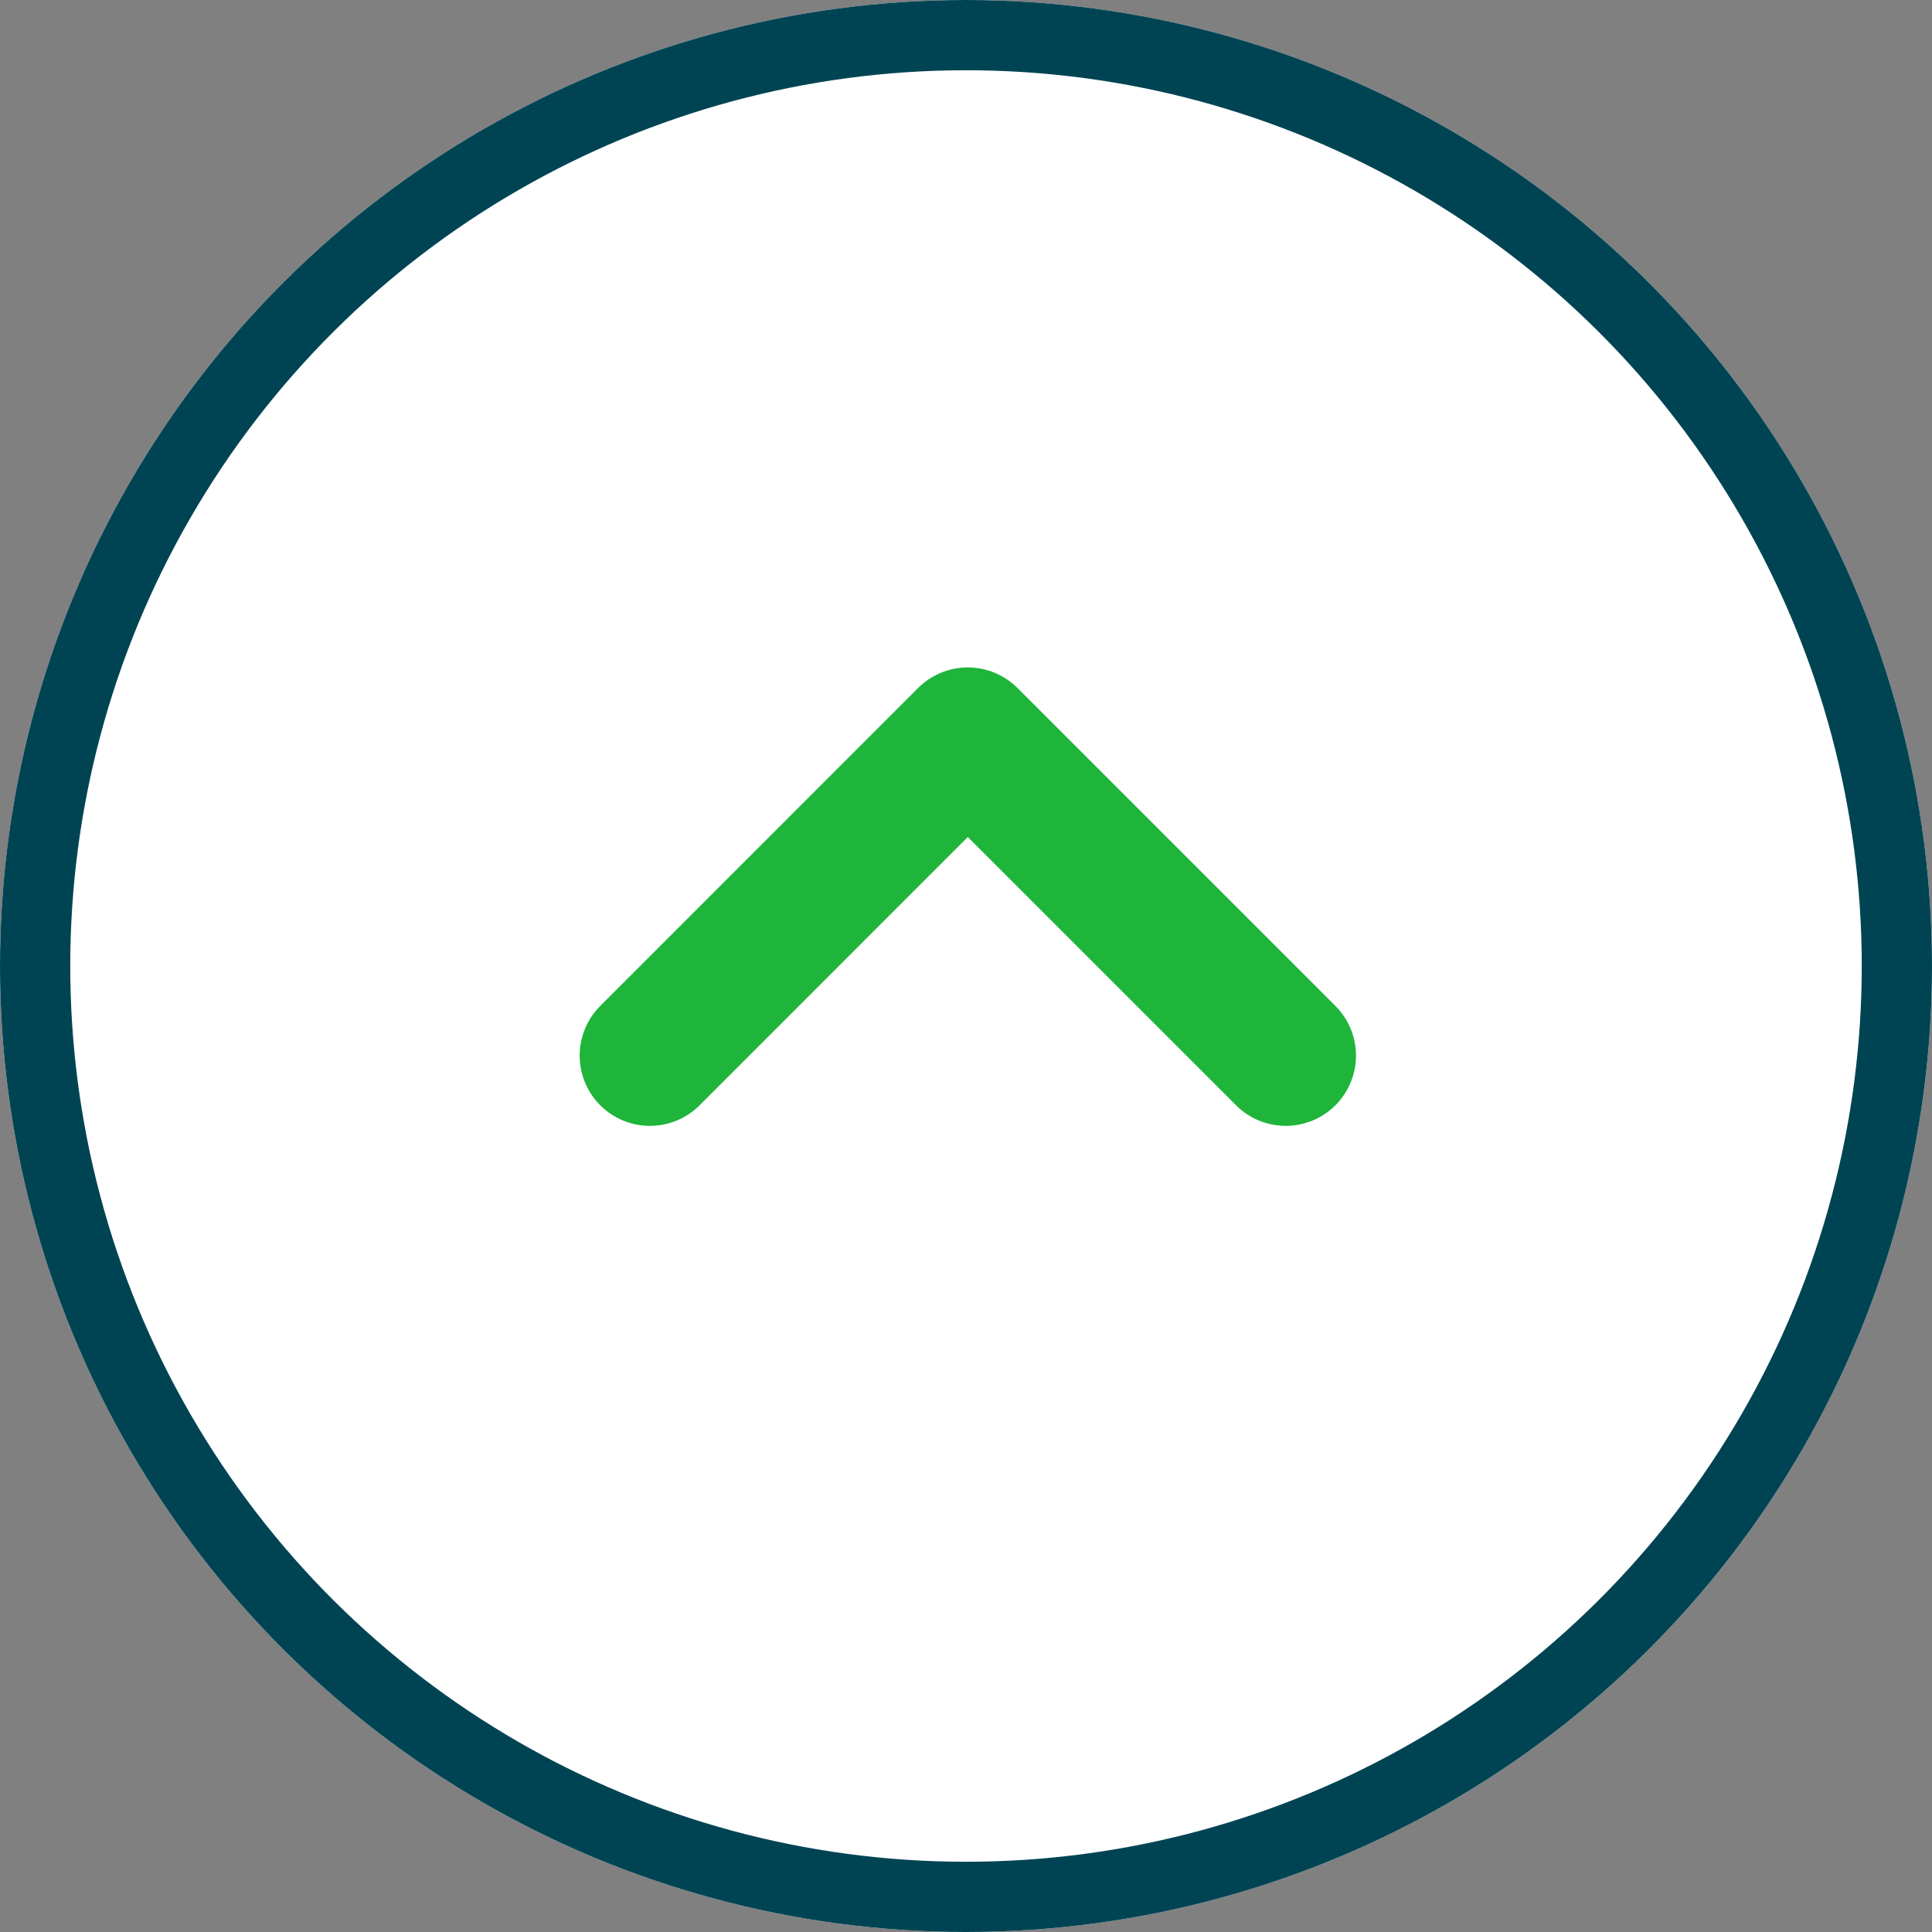<svg xmlns="http://www.w3.org/2000/svg" width="55" height="55" viewBox="0 0 55 55">
  <rect x="0" y="0" width="55" height="55" fill="#808080" stroke="none"/>
  <g id="Group_392" data-name="Group 392" transform="translate(-613 -4327)">
    <g id="Ellipse_57" data-name="Ellipse 57" transform="translate(613 4382) rotate(-90)" fill="#fff" stroke="#004454" stroke-width="2">
      <circle cx="27.5" cy="27.5" r="27.5" stroke="none"/>
      <circle cx="27.5" cy="27.5" r="26.5" fill="none"/>
    </g>
    <path id="chevron-down-outline" d="M112,184l9.051,9.051L130.1,184" transform="translate(761.602 4541.051) rotate(180)" fill="none" stroke="#1eb53a" stroke-linecap="round" stroke-linejoin="round" stroke-width="4"/>
  </g>
</svg>
